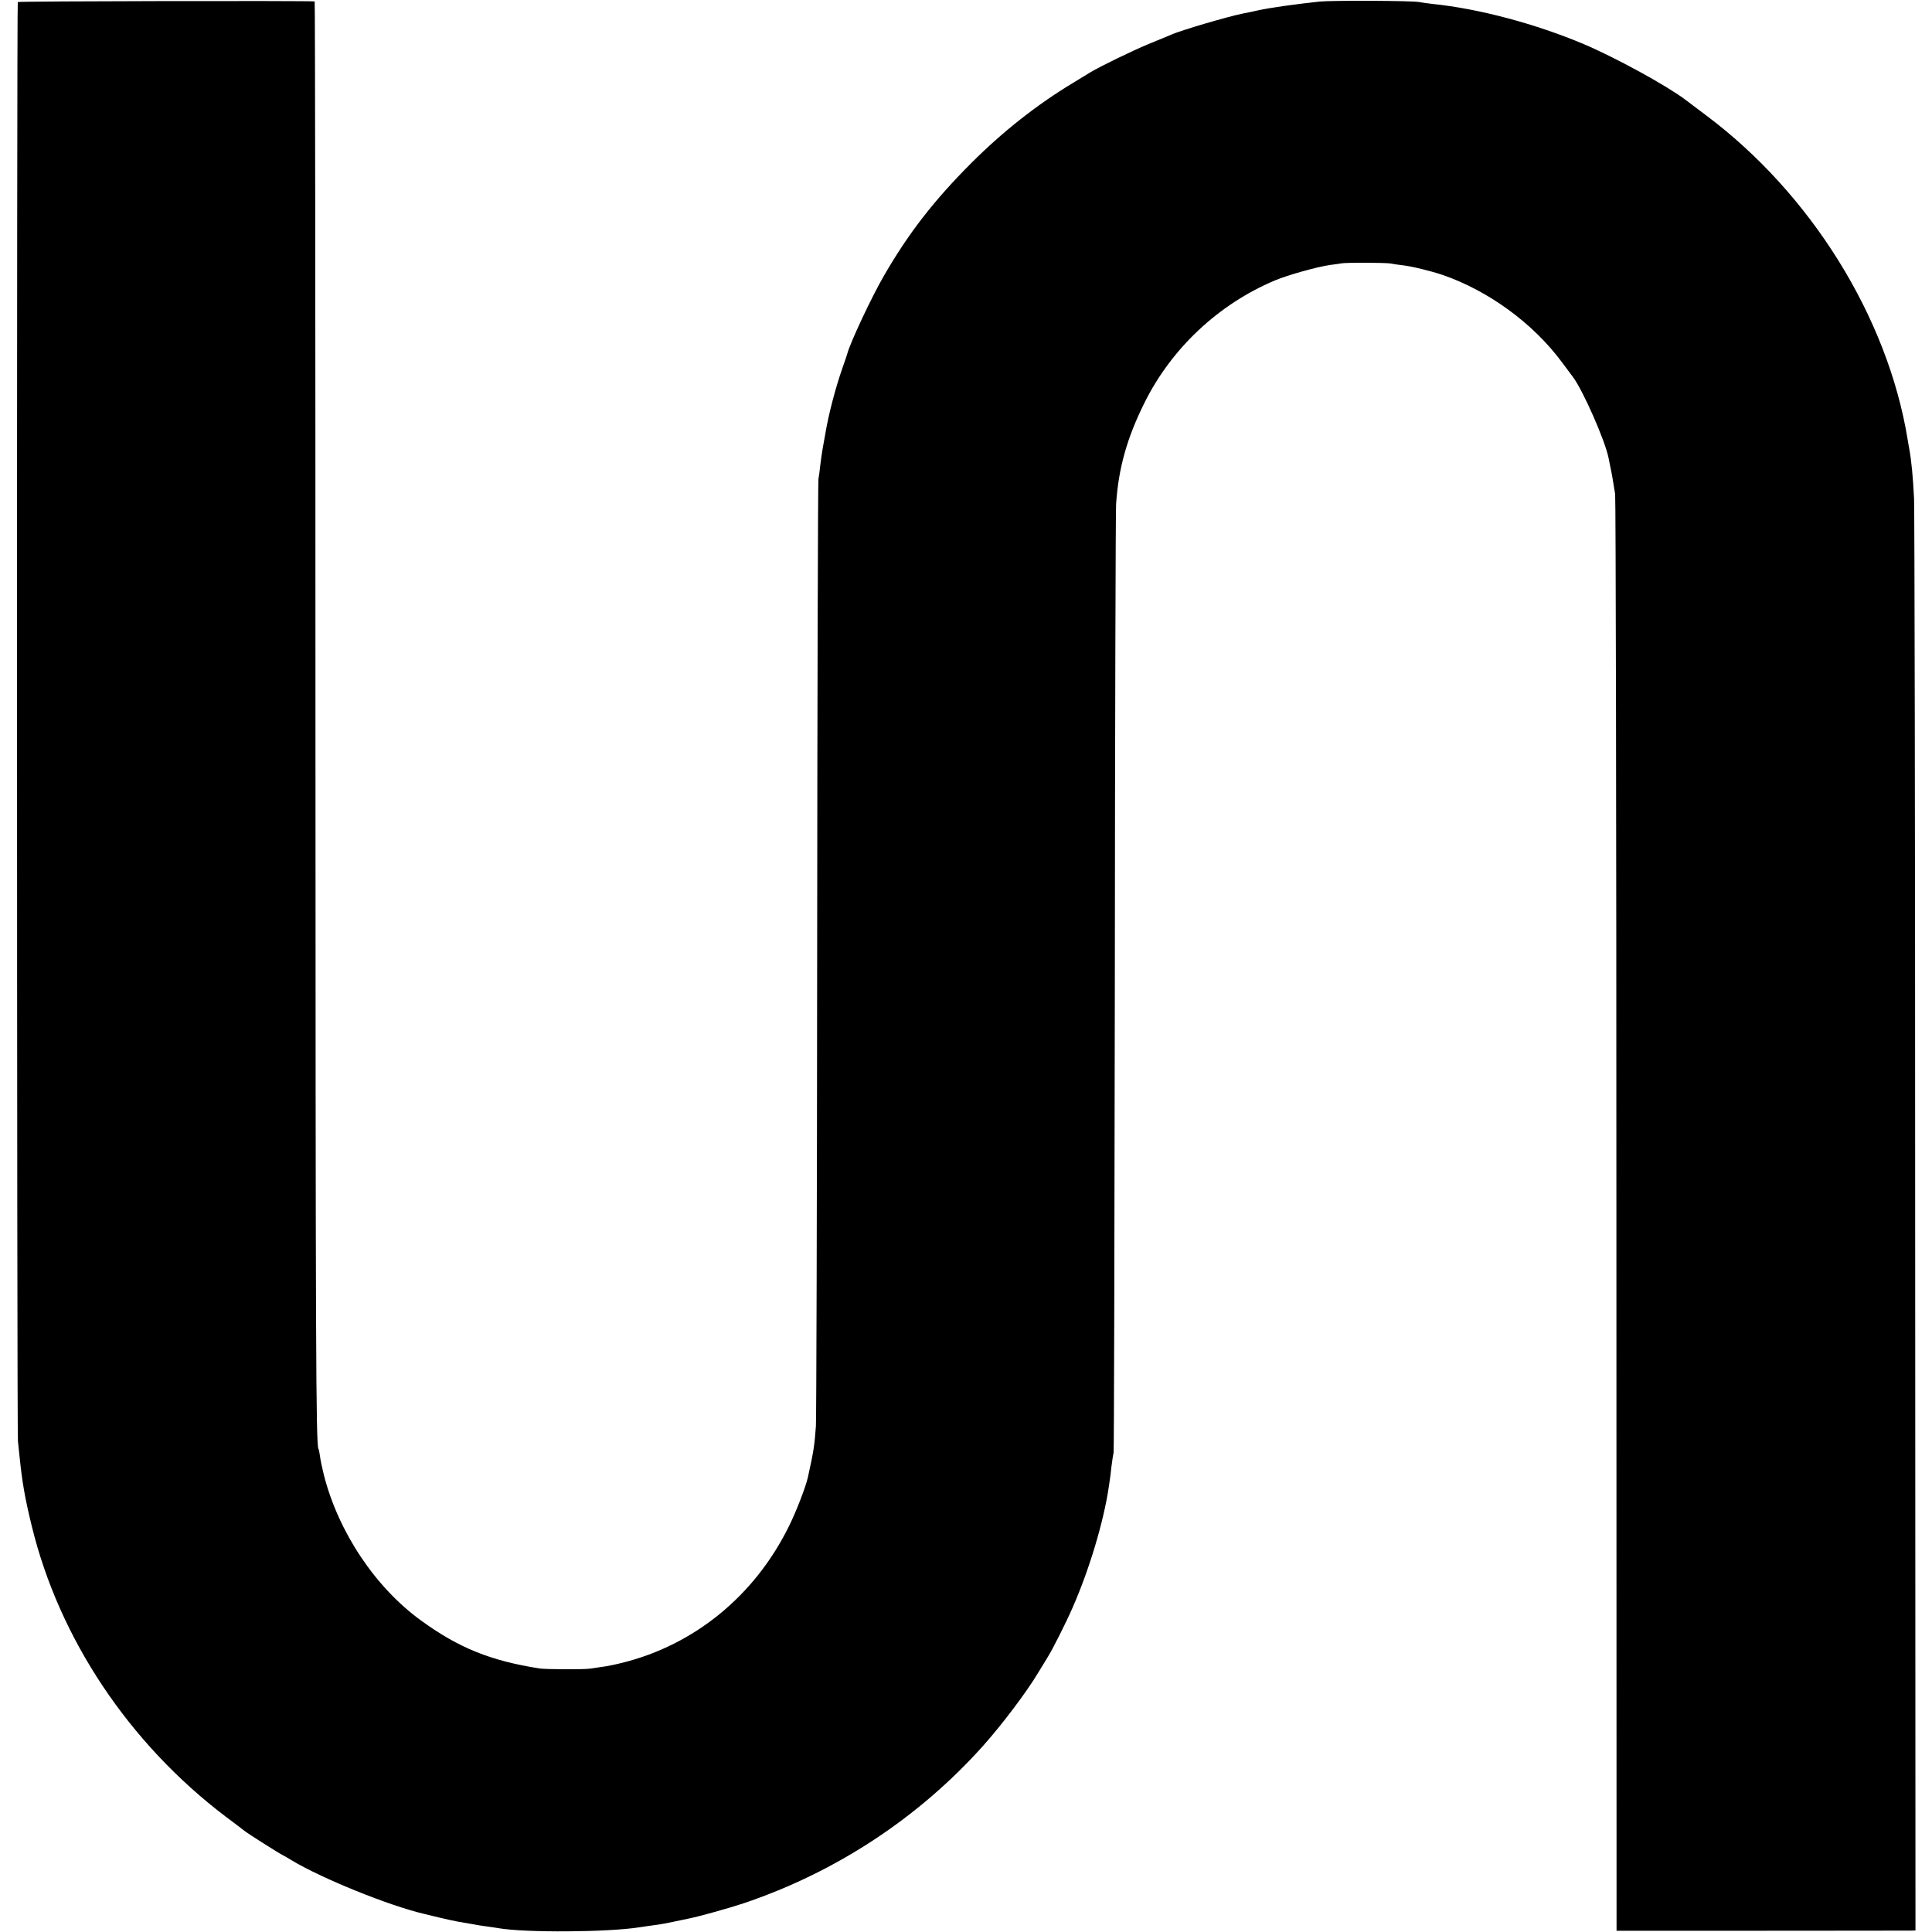 <?xml version="1.0" standalone="no"?>
<!DOCTYPE svg PUBLIC "-//W3C//DTD SVG 20010904//EN"
 "http://www.w3.org/TR/2001/REC-SVG-20010904/DTD/svg10.dtd">
<svg version="1.0" xmlns="http://www.w3.org/2000/svg"
 width="1228pt" height="1228pt" viewBox="0 0 1228 1228"
 preserveAspectRatio="xMidYMid meet">
<g transform="translate(0,1228) scale(0.1,-0.1)"
fill="#000000" stroke="none">
<path d="M113 12267 c-7 -11 -6 -9087 1 -9147 3 -25 8 -72 11 -105 16 -156 34
-260 77 -435 174 -715 618 -1381 1233 -1847 61 -46 115 -86 120 -91 29 -22
223 -145 245 -155 8 -4 31 -17 50 -29 191 -116 622 -291 850 -344 8 -2 51 -12
95 -23 44 -10 96 -22 115 -25 19 -3 58 -10 87 -15 29 -6 74 -13 100 -16 26 -4
59 -8 73 -11 172 -29 691 -26 895 6 33 5 80 12 105 15 25 3 77 13 115 21 39 8
81 17 95 20 58 11 262 68 345 96 589 198 1117 546 1526 1004 120 135 275 340
347 461 30 48 58 95 63 103 29 46 117 220 158 315 105 240 195 540 228 760 4
28 8 52 8 55 1 3 5 37 9 75 5 39 11 79 14 90 3 11 6 1352 8 2980 1 1628 5
3001 8 3050 15 229 69 421 181 646 172 346 470 625 827 776 86 36 270 87 353
99 28 3 59 8 70 10 30 6 286 5 315 -1 14 -3 48 -8 75 -11 60 -7 179 -36 256
-62 291 -101 572 -306 755 -552 35 -47 67 -90 71 -95 64 -85 204 -402 227
-515 3 -14 7 -36 10 -50 7 -29 22 -115 32 -180 4 -25 8 -2090 8 -4589 l1
-4543 925 0 c509 0 936 1 950 1 l25 1 -2 4493 c0 2470 -4 4544 -7 4607 -7 140
-16 238 -31 320 -3 14 -7 40 -10 58 -127 776 -615 1561 -1281 2059 -60 45
-120 90 -134 101 -122 91 -442 266 -642 351 -305 129 -668 226 -963 256 -33 4
-71 9 -85 12 -44 9 -552 11 -633 3 -157 -17 -307 -38 -387 -55 -14 -3 -36 -8
-50 -11 -14 -3 -36 -7 -50 -10 -95 -19 -395 -107 -455 -134 -11 -5 -76 -32
-145 -60 -104 -43 -313 -145 -370 -180 -8 -5 -58 -35 -110 -67 -229 -138 -447
-310 -645 -508 -236 -236 -399 -445 -555 -715 -78 -133 -219 -434 -235 -500
-2 -8 -15 -46 -29 -85 -45 -128 -91 -303 -111 -427 -3 -18 -10 -55 -15 -83 -5
-27 -12 -77 -16 -110 -3 -33 -9 -73 -12 -90 -3 -16 -7 -1360 -8 -2985 -1
-1625 -5 -2991 -8 -3035 -9 -123 -14 -158 -51 -325 -13 -59 -76 -223 -122
-314 -217 -439 -599 -751 -1058 -865 -44 -11 -102 -23 -130 -26 -27 -4 -61 -9
-75 -11 -37 -6 -279 -5 -320 1 -312 49 -515 131 -754 305 -291 211 -524 561
-617 923 -11 45 -23 100 -25 121 -3 22 -7 43 -10 47 -16 26 -18 653 -19 4692
0 2479 -2 4507 -5 4508 -46 5 -1883 2 -1887 -4z"/>
</g>
</svg>
